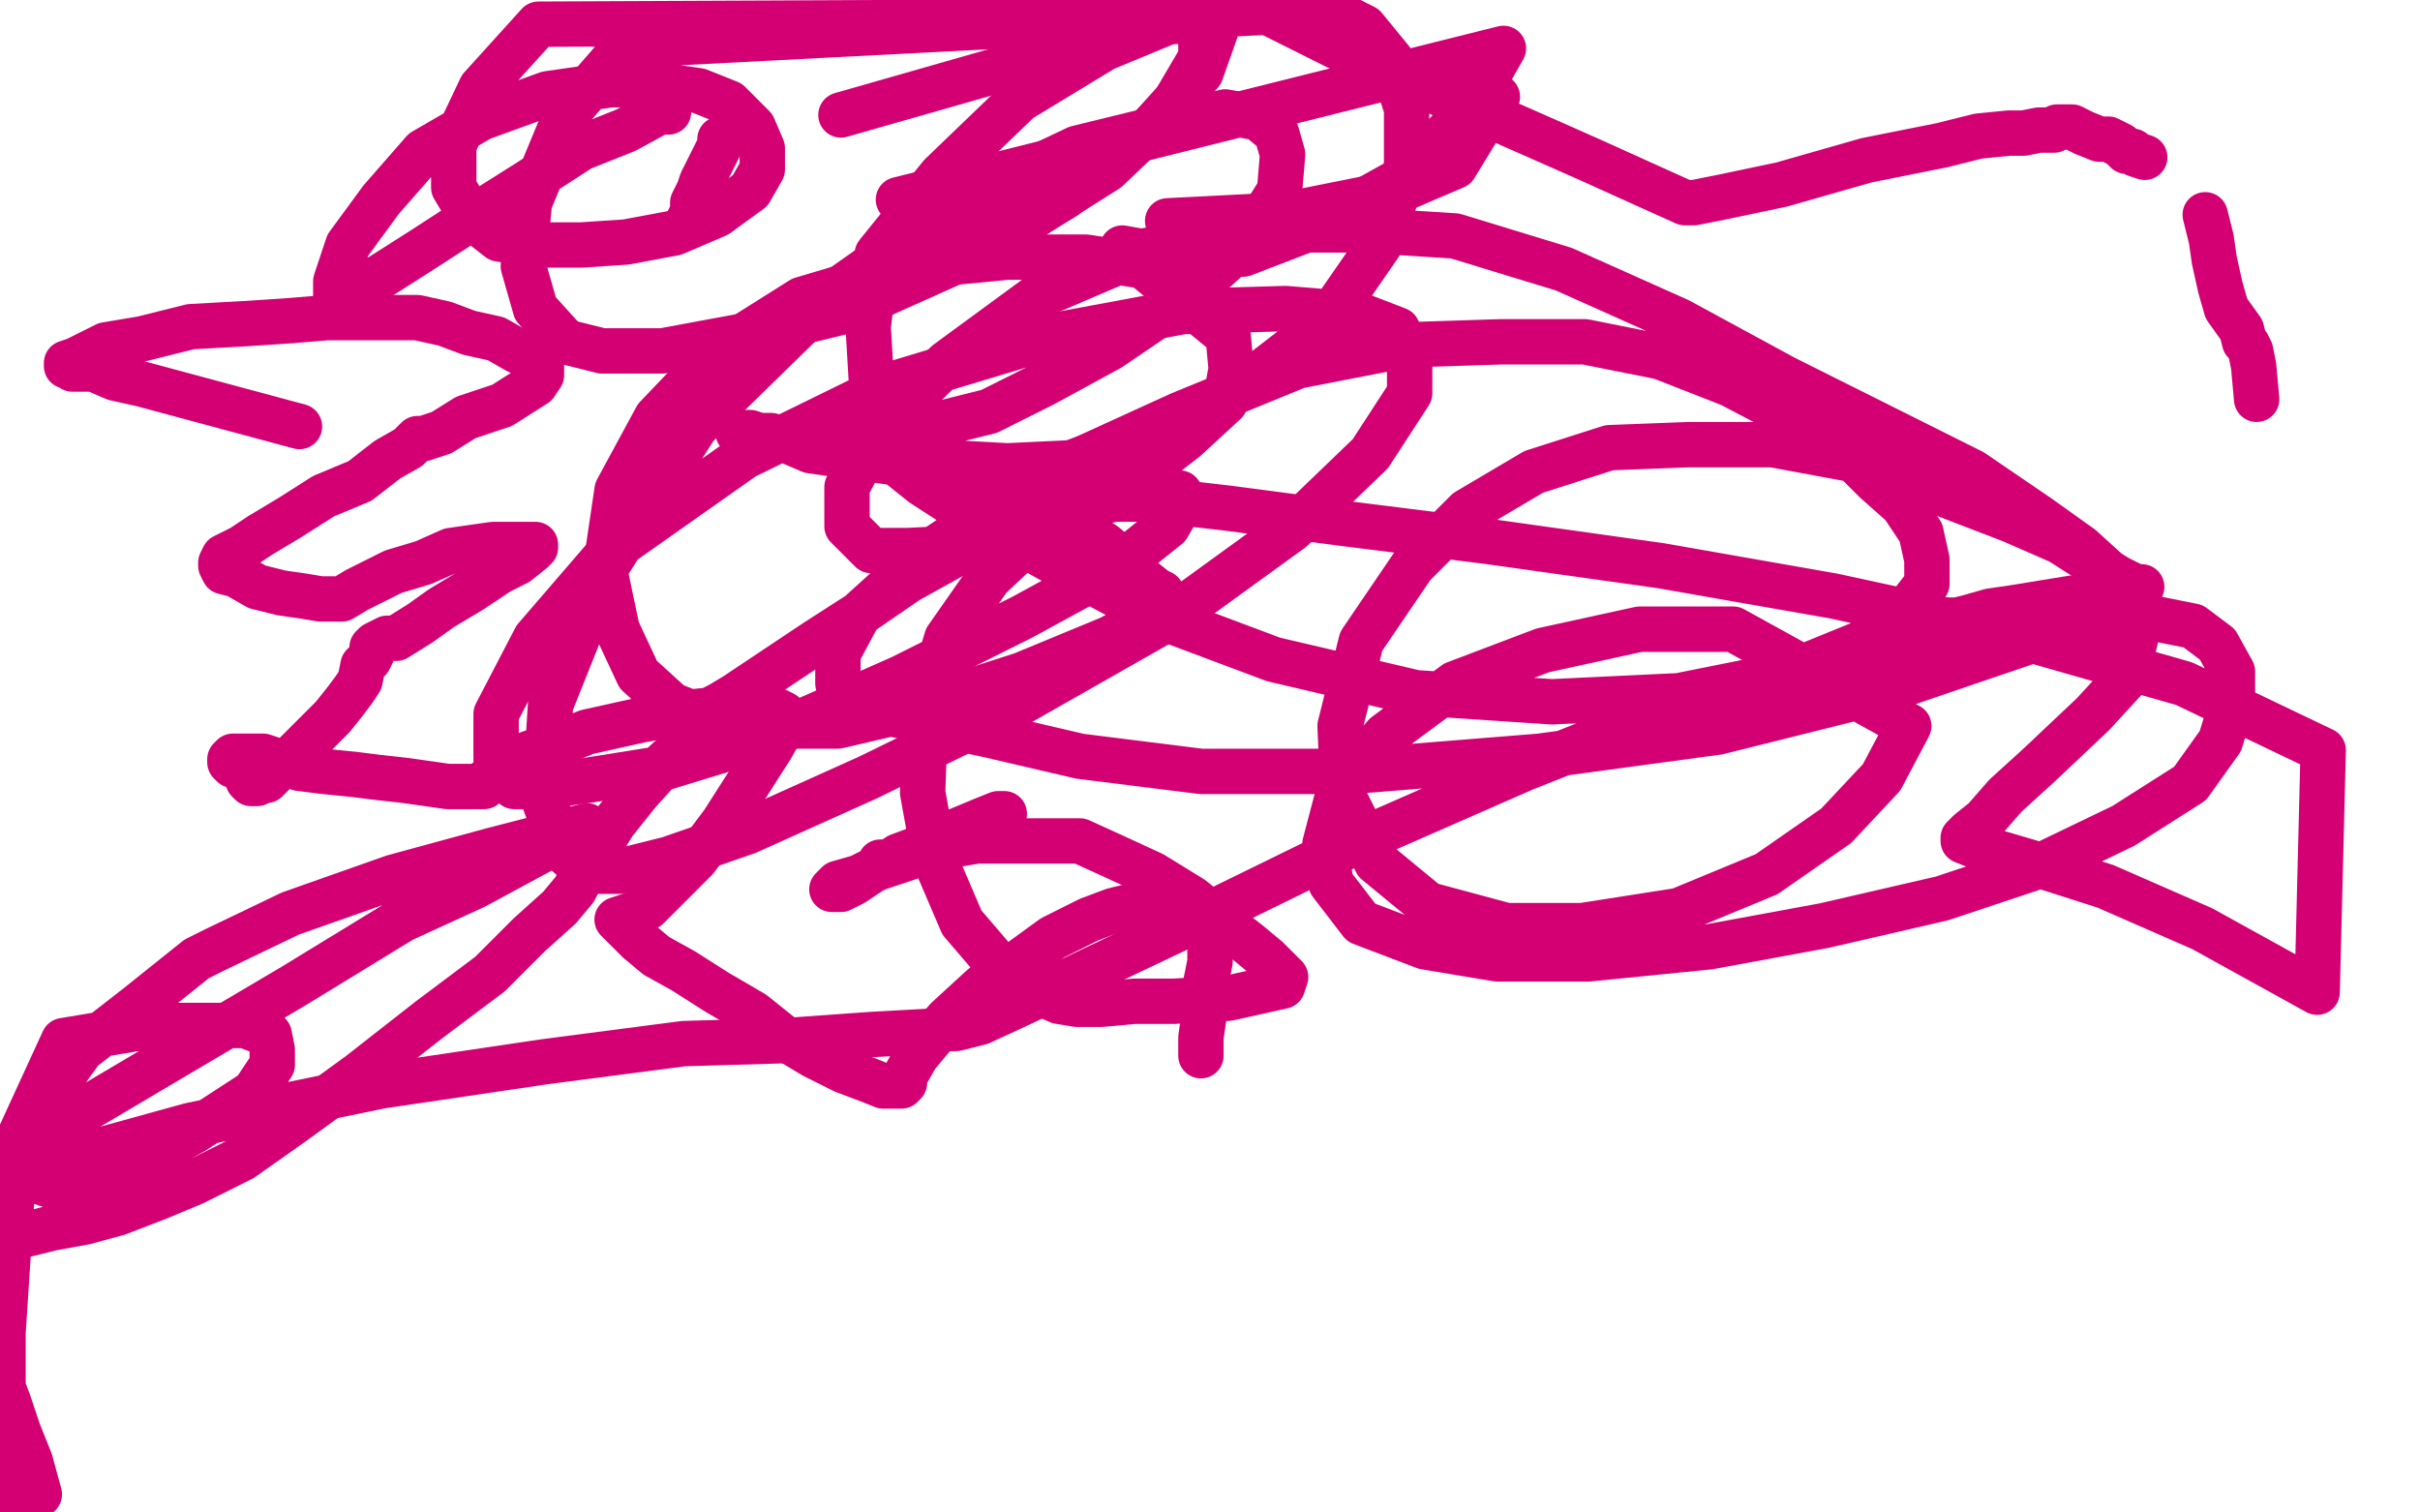 <?xml version="1.0" standalone="no"?>
<!DOCTYPE svg PUBLIC "-//W3C//DTD SVG 1.1//EN"
"http://www.w3.org/Graphics/SVG/1.1/DTD/svg11.dtd">

<svg width="800" height="500" version="1.1" xmlns="http://www.w3.org/2000/svg" xmlns:xlink="http://www.w3.org/1999/xlink" style="stroke-antialiasing: false"><desc>This SVG has been created on https://colorillo.com/</desc><rect x='0' y='0' width='800' height='500' style='fill: rgb(255,255,255); stroke-width:0' /><polyline points="244,143 245,143 245,143 246,143 246,143 248,143 248,143 251,144 251,144 255,144 255,144 261,146 261,146 268,149 268,149 296,153 306,155 316,158 328,162 340,165 348,171 357,175 365,180 372,186 377,191 382,195 384,196 384,197 384,199 382,203 367,211 338,223 307,233 277,240 255,240 237,239 222,233 211,223 204,208 200,189 204,162 217,138 238,116 265,99 302,88 333,85 359,85 378,88 406,111 407,122 405,133 392,145 370,162 346,174 321,181 300,182 288,182 280,174 280,161 289,144 313,120 343,98 378,83 416,76 449,76 481,78 517,89 555,106 590,125 622,141 652,156 674,171 688,181 699,191 704,202 706,211 703,224 692,236 674,253 663,263 656,271 651,275 649,277 649,278 654,280 671,285 696,293 728,307 766,328 768,248 722,226 666,210 606,197 549,187 492,179 444,173 406,168 380,165 365,165 354,165 343,168 327,177 300,192 284,203 270,212 258,220 249,226 243,230 238,233 236,234 235,235 234,236 233,237 231,242 220,252 211,262 203,272 198,280 194,286 191,292 190,294 185,300 175,309 162,322 142,337 119,355 97,371 80,383 64,391 52,396 39,401 28,404 17,406 9,408 4,409 1,410 1,487 6,497 13,494 10,483 6,473 3,464 0,456 5,379 14,365 27,347 45,333 65,317 71,314 96,302 130,290 163,281 194,273 157,293 133,304 97,326 53,352 4,381 21,344 51,339 70,339 81,339 89,342 90,347 90,352 84,361 64,374 26,395 5,388 63,372 126,359 180,351 226,345 260,344 288,342 306,341 314,340 316,340 324,338 337,332 358,322 398,303 447,279 504,254 562,231 615,216 659,207 690,204 710,204 725,207 733,213 738,222 738,232 734,245 724,259 702,273 675,286 642,297 603,306 565,313 525,317 495,317 471,313 450,305 440,292 438,279 443,260 458,243 481,226 510,215 542,208 573,208 631,240 622,257 607,273 584,289 555,301 523,306 498,306 472,299 455,285 444,263 443,240 450,212 467,187 485,169 507,156 532,148 558,147 586,147 613,152 639,162 665,172 681,179 692,186 700,191 704,193 704,196 697,203 671,212 624,228 568,242 509,250 447,255 397,255 357,250 327,243 308,239 295,236 286,233 280,231 277,226 277,216 284,203 305,184 344,158 390,137 429,121 465,114 496,113 524,113 549,118 572,127 593,138 610,149 620,159 629,167 635,176 637,185 637,193 630,202 617,212 590,223 555,230 513,232 468,229 421,218 381,203 349,186 322,171 305,160 295,152 287,145 286,144 285,142 285,140" style="fill: none; stroke: #d40073; stroke-width: 15; stroke-linejoin: round; stroke-linecap: round; stroke-antialiasing: false; stroke-antialias: 0; opacity: 1.0"/>
<polyline points="99,141 47,127 47,127 38,125 38,125 31,122 31,122 26,122 26,122 24,122 24,122 23,121 23,121 22,121 22,121 22,120 22,120 25,119 35,114 47,112 63,108 81,107 96,106 108,105 120,105 130,105 138,105 147,107 155,110 164,112 171,116 175,118 178,120 179,121 179,124 177,127 166,134 154,138 146,143 140,145 138,145 135,148 128,152 119,159 107,164 96,171 86,177 80,181 76,183 74,184 73,186 73,187 74,189 78,190 85,194 93,196 100,197 106,198 108,198 110,198 111,198 112,198 113,198 118,195 130,189 140,186 149,182 156,181 163,180 167,180 170,180 173,180 175,180 176,180 177,180 177,181 176,182 171,186 165,189 156,195 146,201 139,206 131,211 128,211 126,212 124,213 123,214 123,215 123,216 122,218 120,220 119,225 117,228 114,232 110,237 105,242 102,245 98,249 94,253 91,255 89,257 88,258 86,258 85,258 85,259 84,259 83,259 82,258 82,257 82,256 81,256 81,255 81,254 80,254 79,254 79,253 78,253 77,253 76,252 76,251 77,250 78,250 79,250 80,250 83,250 87,250 93,252 99,254 107,255 117,256 125,257 134,258 141,259 148,260 152,260 155,260 157,260 158,260 159,260 160,260 161,258 165,256 171,252 175,249 184,246 194,242 203,240 212,238 223,236 232,235 240,235 247,235 254,235 257,235 259,236 260,237 260,238 255,247 239,272 230,284 222,292 217,297 214,300 210,302 204,304 211,311 217,316 226,321 237,328 249,335 259,343 269,349 279,354 287,357 292,359 295,359 297,359 298,359 299,358 299,356 303,349 313,337 325,326 337,318 348,310 360,304 368,301 376,299 383,298 389,298 394,298 397,300 399,302 400,304 400,307 400,311 400,318 398,328 398,336 397,343 397,349" style="fill: none; stroke: #d40073; stroke-width: 15; stroke-linejoin: round; stroke-linecap: round; stroke-antialiasing: false; stroke-antialias: 0; opacity: 1.0"/>
<polyline points="332,269 331,269 331,269 330,269 330,269 325,271 325,271 313,276 305,280 297,283 294,285 293,285 291,285 290,287 288,288 285,290 282,292 280,293 278,294 277,294 276,294 275,294 277,292 284,290 290,287 299,284 311,280 323,278 335,278 346,278 357,278 368,283 381,289 394,297 404,305 413,312 419,317 423,321 424,322 425,323 424,326 406,330 388,331 375,331 364,332 356,332 350,331 341,327 330,319 318,305 309,284 305,262 306,234 313,211 327,191 343,176 358,168 371,164 381,163 387,163 390,163 390,167 386,174 371,186 338,204 298,224 255,243 219,254 194,258 179,260 170,260 164,251 164,236 177,211 202,182 246,151 295,127 348,111 391,103 425,102 449,104 462,109 466,118 466,130 453,150 427,175 387,204 336,233 287,257 247,275 221,284 205,288 194,288 186,281 180,265 182,233 200,188 230,141 274,98 318,67 356,49 405,37 416,39 422,44 424,51 423,63 413,79 392,98 367,115 345,127 327,136 315,139 307,141 300,141 294,135 288,125 287,108 290,84 311,58 337,33 365,16 394,4 415,1 435,1 451,9 460,20 465,36 465,55 456,81 438,107 412,127 382,143 354,153 333,154 315,153 304,145 294,133" style="fill: none; stroke: #d40073; stroke-width: 15; stroke-linejoin: round; stroke-linecap: round; stroke-antialiasing: false; stroke-antialias: 0; opacity: 1.0"/>
<polyline points="297,66 497,16 485,37 464,59 437,74 411,84 388,85 371,82" style="fill: none; stroke: #d40073; stroke-width: 15; stroke-linejoin: round; stroke-linecap: round; stroke-antialiasing: false; stroke-antialias: 0; opacity: 1.0"/>
<polyline points="495,32 481,55 481,55 460,64 460,64 425,71 425,71 386,73 386,73" style="fill: none; stroke: #d40073; stroke-width: 15; stroke-linejoin: round; stroke-linecap: round; stroke-antialiasing: false; stroke-antialias: 0; opacity: 1.0"/>
<polyline points="278,38 397,4 397,19 387,36 366,56 336,75 302,90 274,98" style="fill: none; stroke: #d40073; stroke-width: 15; stroke-linejoin: round; stroke-linecap: round; stroke-antialiasing: false; stroke-antialias: 0; opacity: 1.0"/>
<polyline points="239,46 238,46 238,46 238,47 238,47 238,48 237,50 235,54 234,56 233,58 232,60 231,63 230,65 229,67 229,69 229,70 228,72 227,74 227,75" style="fill: none; stroke: #d40073; stroke-width: 15; stroke-linejoin: round; stroke-linecap: round; stroke-antialiasing: false; stroke-antialias: 0; opacity: 1.0"/>
<polyline points="221,37 218,37 218,37 207,43 207,43 192,49 192,49 175,60 175,60 156,72 156,72 139,83 139,83 128,90 128,90 120,95 120,95 115,99 113,100 112,100 111,100 111,93 115,81 126,66 140,50 159,39 181,31 202,28 217,28 231,30 241,34 249,42 252,49 252,56 248,63 237,71 223,77 207,80 192,81 179,81 165,79 156,72 150,62 150,48 159,29 178,8 403,7 397,24 378,45 352,65 317,86 279,103 246,111 219,116 199,116 187,113 177,102 173,88 175,67 187,38 207,15 419,4 451,20 483,34 517,49 526,53 557,67 560,67 570,65 589,61 617,53 642,48 654,45 664,44 669,44 674,43 675,43 676,43 677,43 678,43 679,43 680,42 681,42 682,42 683,42 685,42 689,44 694,46 697,46 701,48 702,49 703,50 705,50 706,51 709,52" style="fill: none; stroke: #d40073; stroke-width: 15; stroke-linejoin: round; stroke-linecap: round; stroke-antialiasing: false; stroke-antialias: 0; opacity: 1.0"/>
<polyline points="729,71 731,79 731,79 732,86 732,86 734,95 734,95 736,102 736,102 741,109 741,109 742,113 742,113 743,114 743,114 744,116 745,121 746,132" style="fill: none; stroke: #d40073; stroke-width: 15; stroke-linejoin: round; stroke-linecap: round; stroke-antialiasing: false; stroke-antialias: 0; opacity: 1.0"/>
<polyline points="708,194 665,201 665,201 658,202 658,202 651,204 651,204 647,205 647,205 644,205 644,205" style="fill: none; stroke: #d40073; stroke-width: 15; stroke-linejoin: round; stroke-linecap: round; stroke-antialiasing: false; stroke-antialias: 0; opacity: 1.0"/>
</svg>
